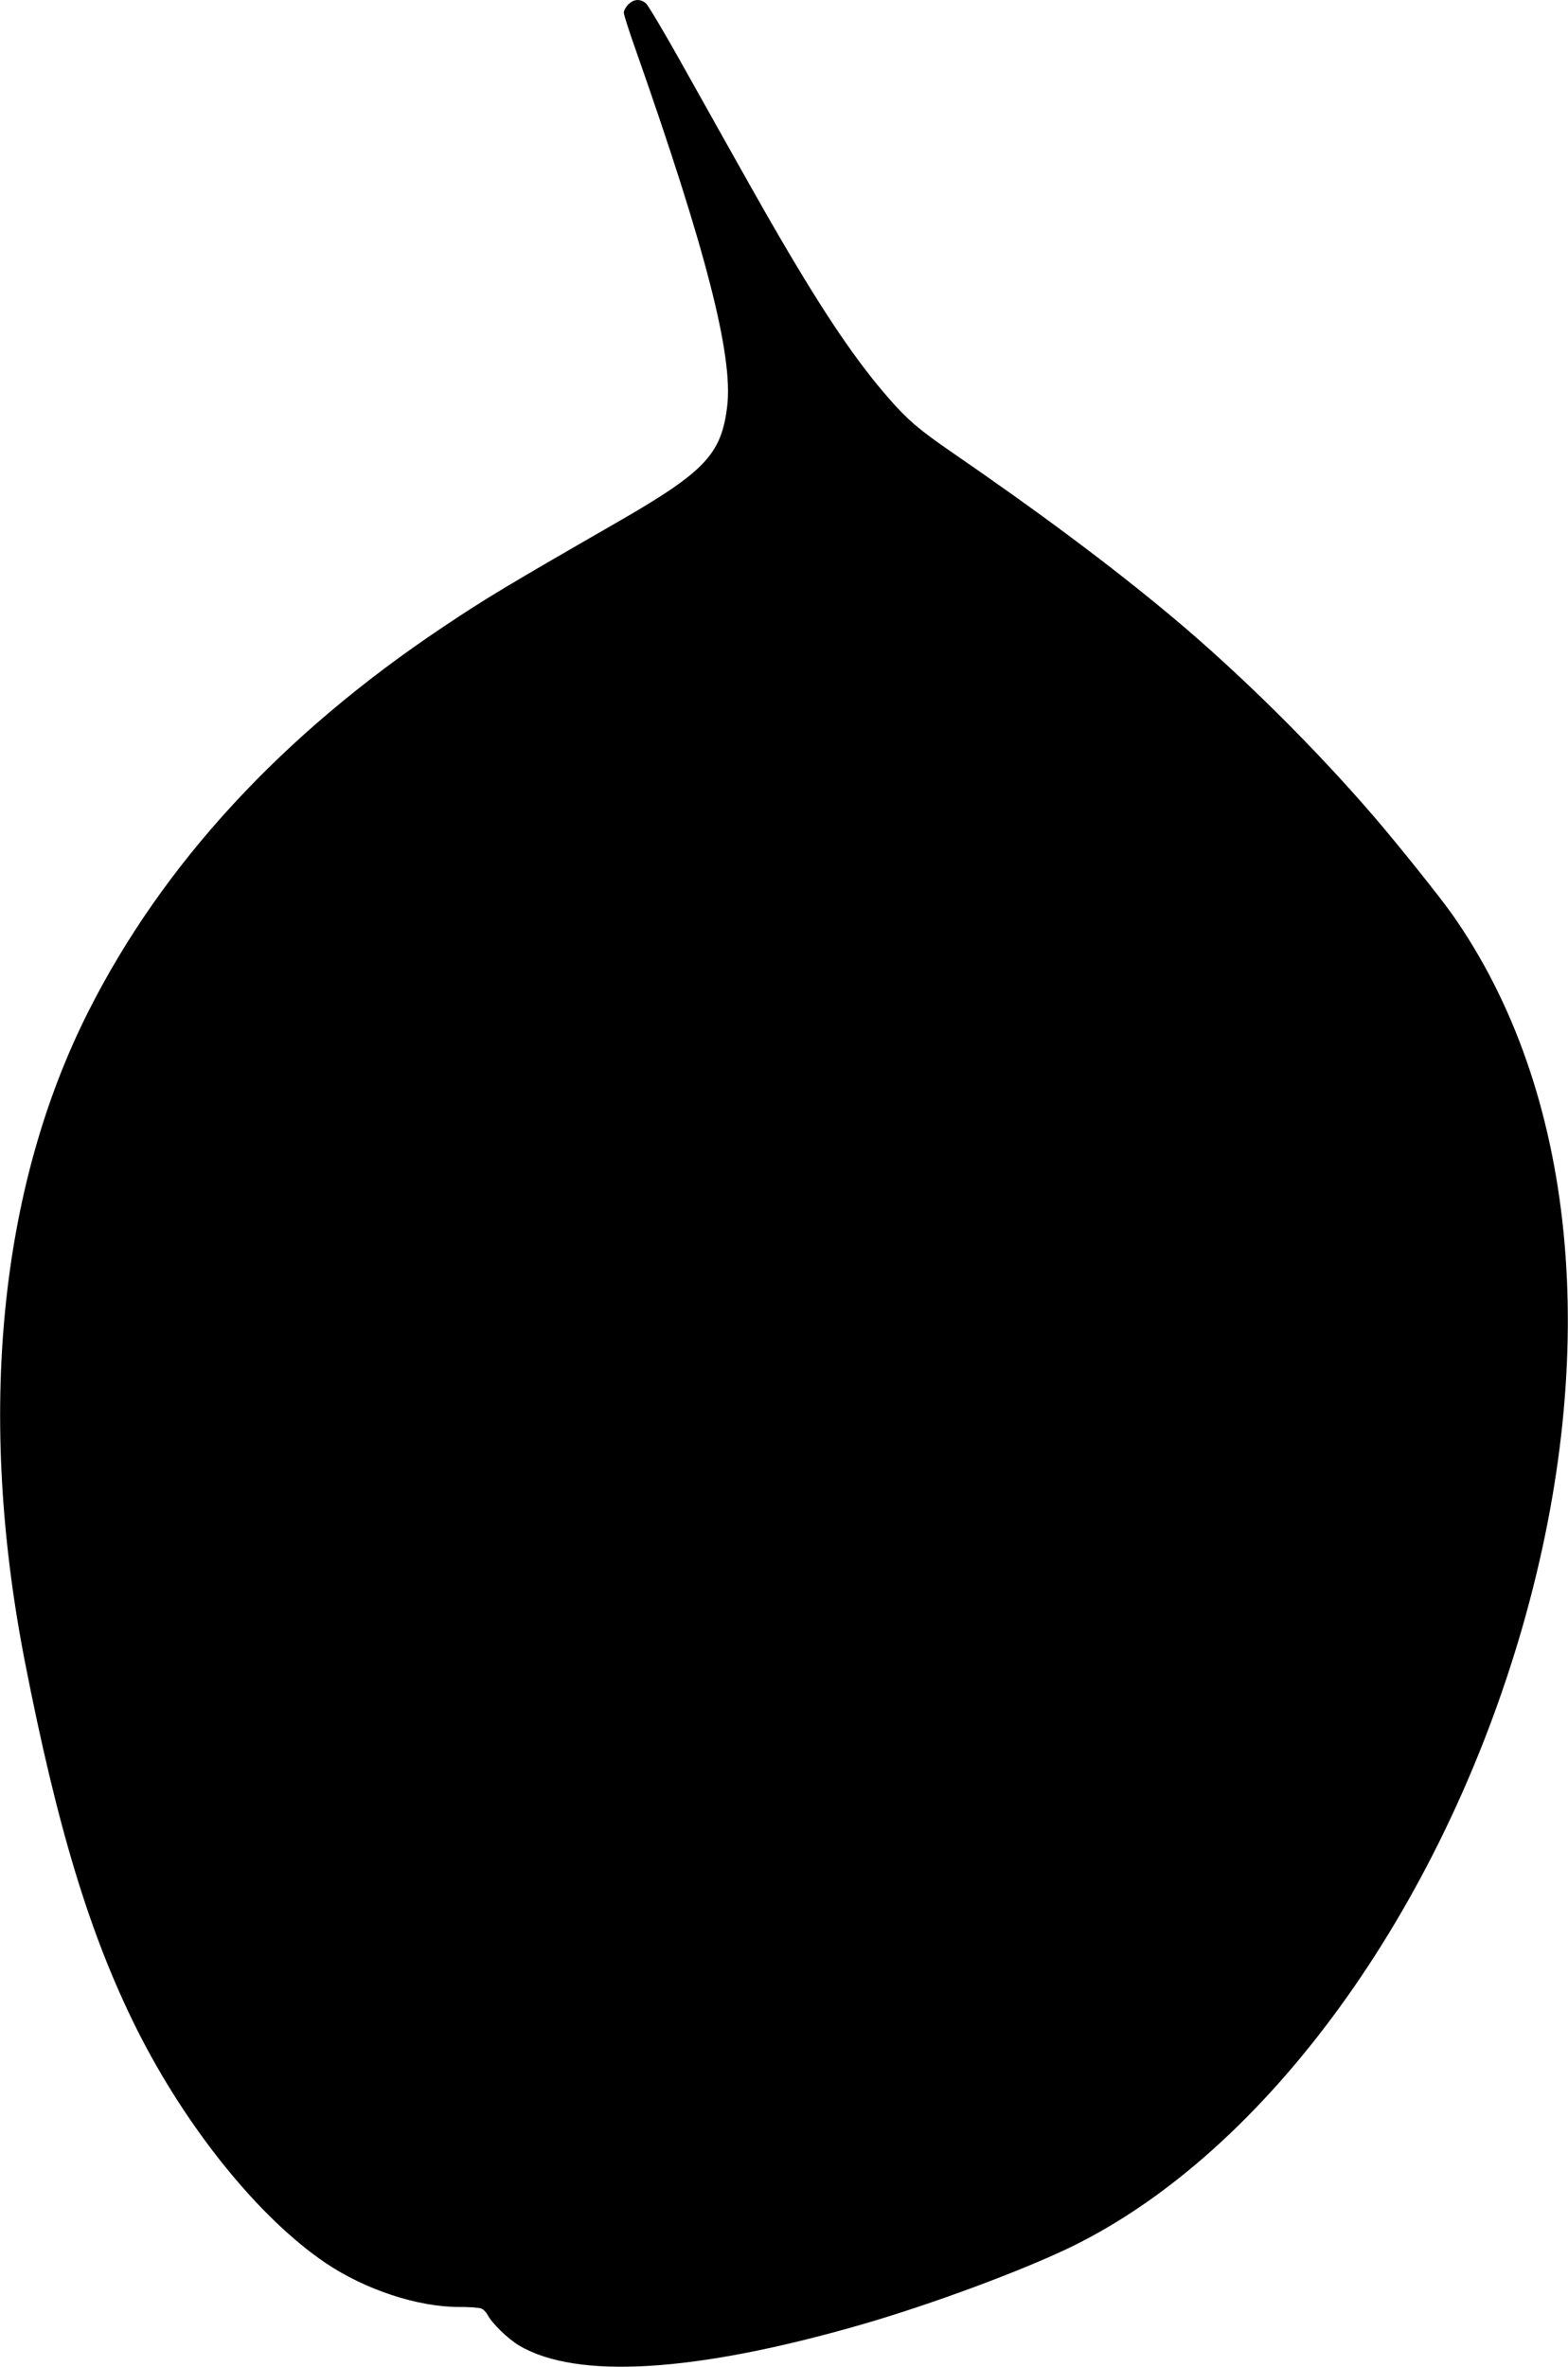 <?xml version="1.0" standalone="no"?>
<!DOCTYPE svg PUBLIC "-//W3C//DTD SVG 20010904//EN"
 "http://www.w3.org/TR/2001/REC-SVG-20010904/DTD/svg10.dtd">
<svg version="1.0" xmlns="http://www.w3.org/2000/svg"
 width="1018pt" height="1536pt" viewBox="0 0 1018 1536"
 preserveAspectRatio="xMidYMid meet">
<g transform="translate(0,1536) scale(0.1,-0.1)"
fill="#000000" stroke="none">
<path d="M4079 15331 c-16 -16 -29 -40 -29 -53 0 -13 34 -120 76 -238 458
-1301 635 -1989 595 -2318 -38 -312 -145 -424 -721 -755 -706 -406 -850 -492
-1127 -678 -1043 -697 -1814 -1533 -2298 -2490 -581 -1149 -725 -2621 -414
-4219 212 -1085 423 -1778 726 -2385 320 -640 794 -1227 1226 -1519 256 -173
598 -286 865 -286 67 0 132 -4 146 -10 14 -5 33 -24 42 -42 28 -54 134 -157
204 -198 374 -222 1145 -175 2220 135 456 131 1061 356 1375 510 1259 619
2390 2177 2920 4020 515 1796 348 3481 -459 4625 -79 111 -341 439 -497 621
-387 451 -876 936 -1324 1310 -389 325 -855 673 -1445 1078 -195 135 -268 197
-386 332 -210 239 -417 544 -706 1039 -119 204 -191 332 -652 1155 -108 193
-208 360 -222 373 -36 31 -79 29 -115 -7z"/>
</g>
</svg>

